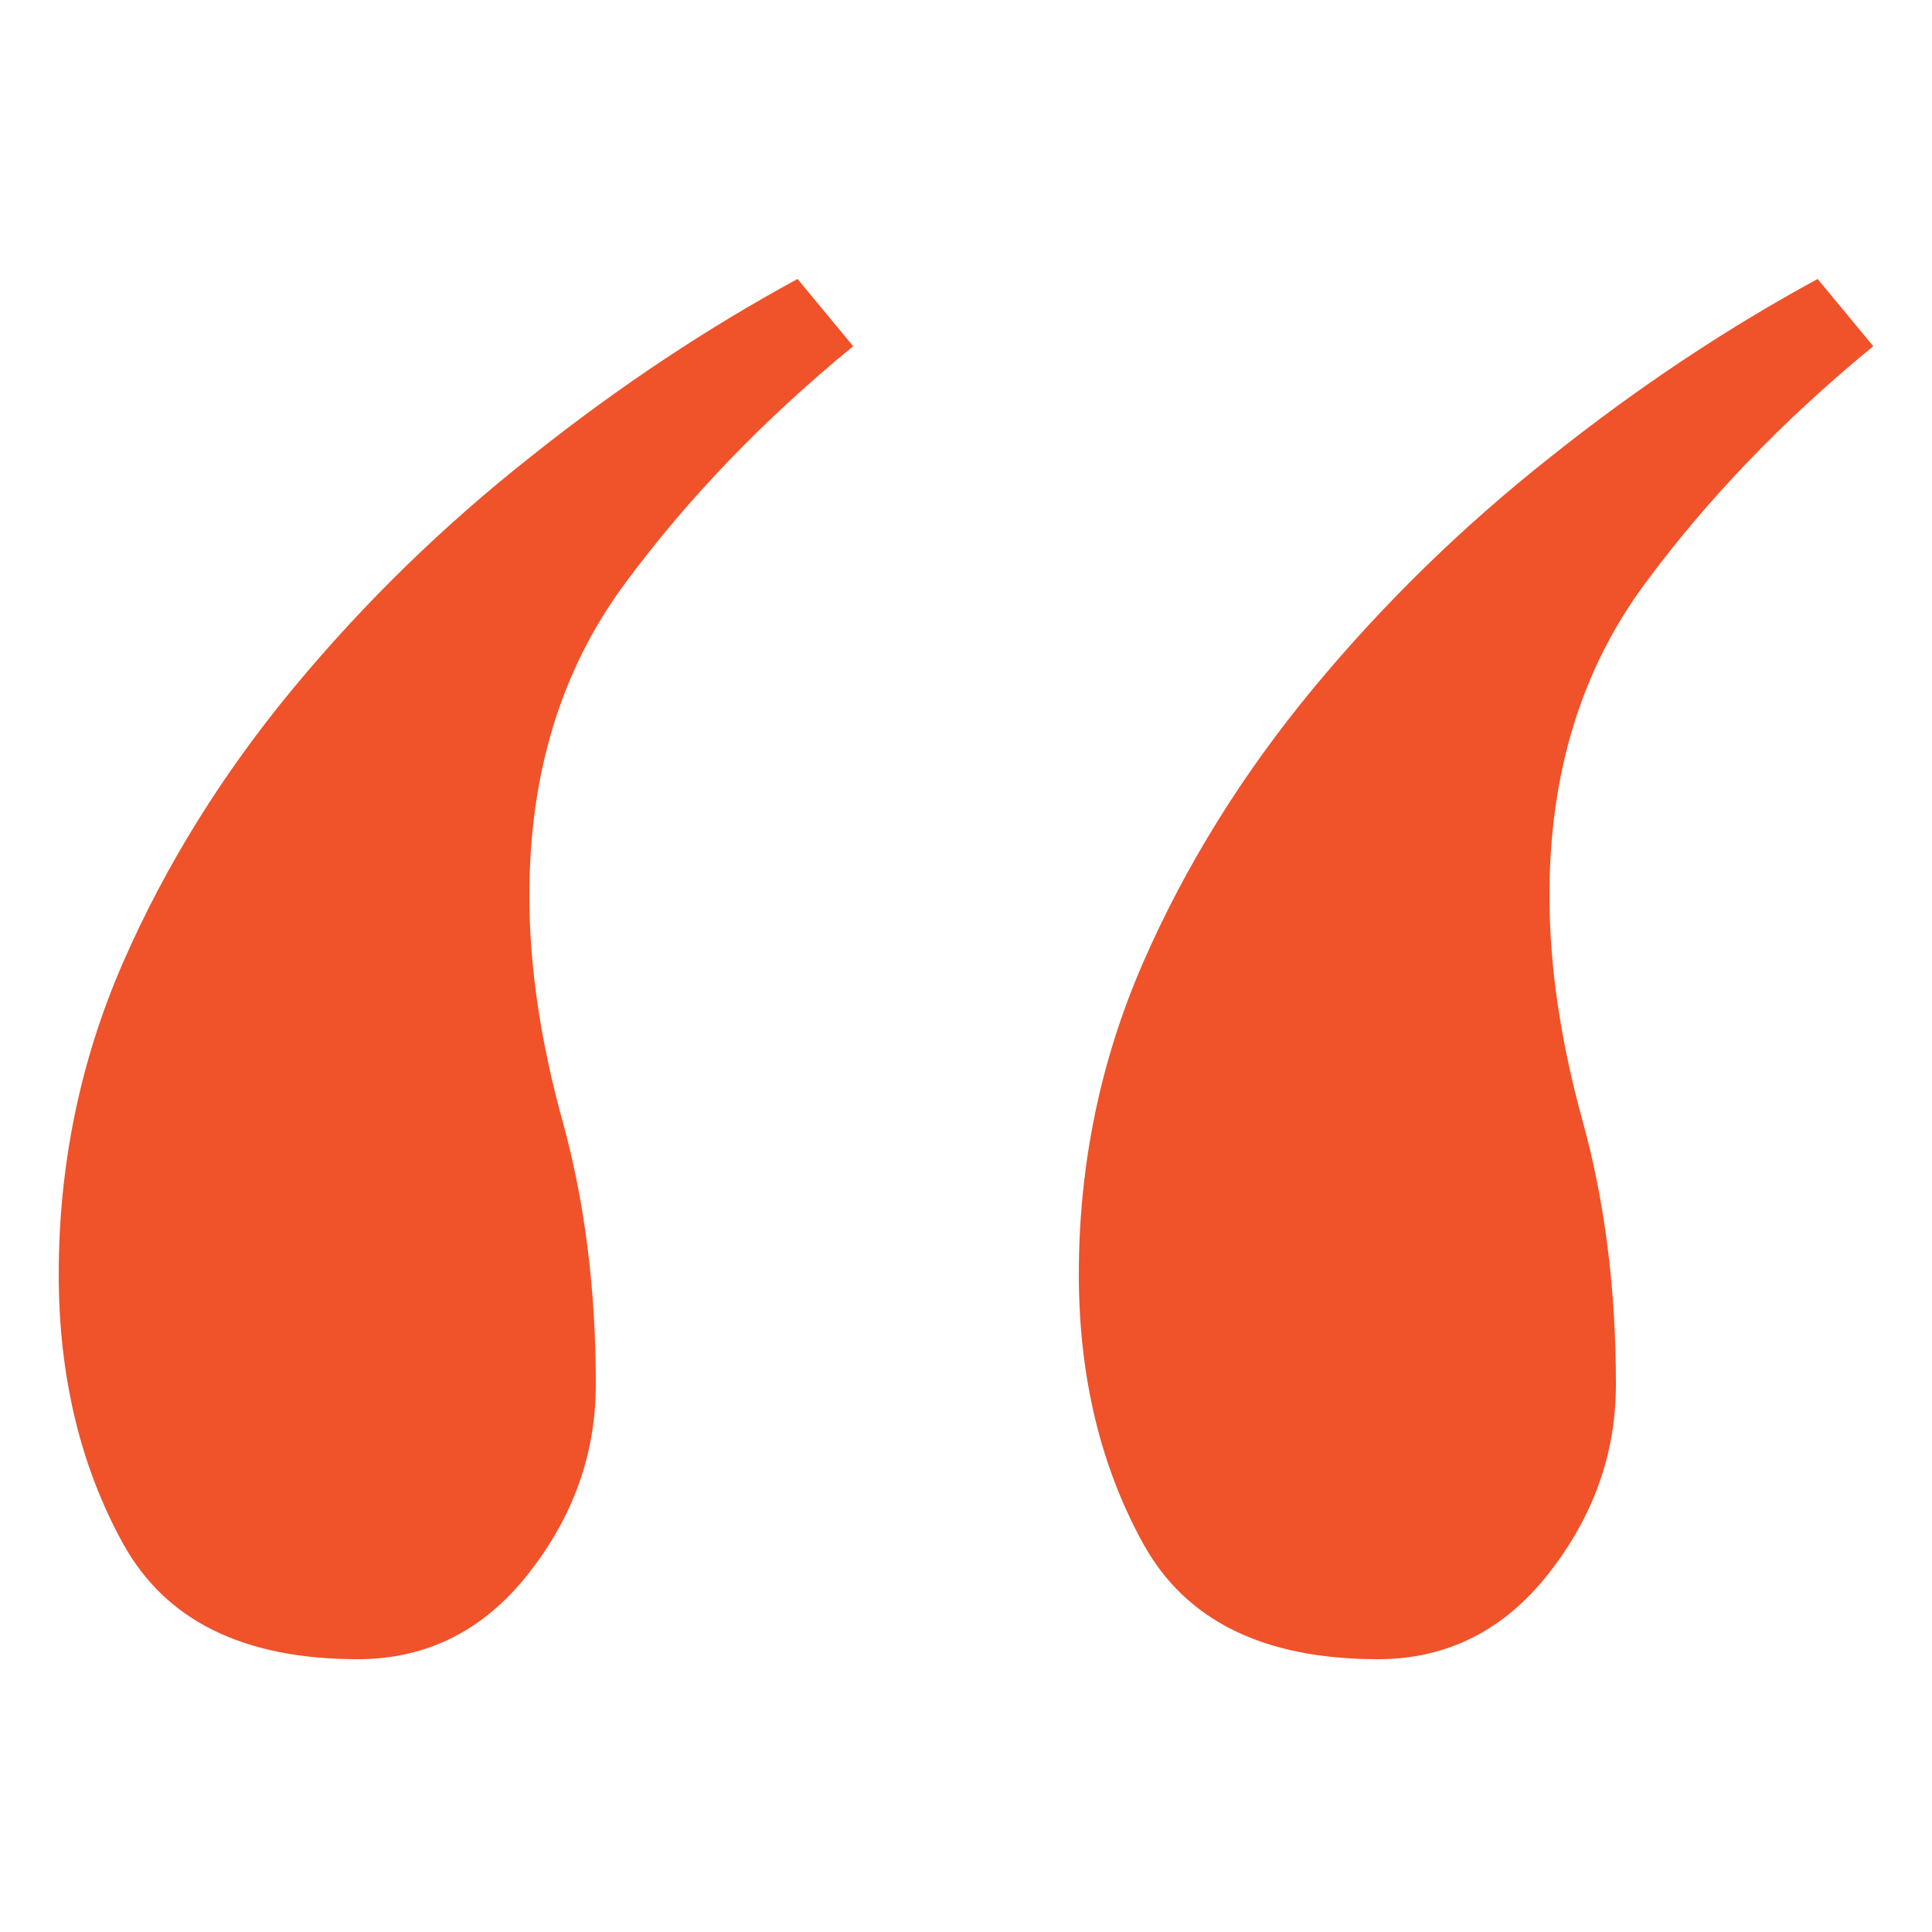 <?xml version="1.0" encoding="UTF-8"?> <!-- Generator: Adobe Illustrator 22.0.1, SVG Export Plug-In . SVG Version: 6.00 Build 0) --> <svg xmlns="http://www.w3.org/2000/svg" xmlns:xlink="http://www.w3.org/1999/xlink" id="Layer_1" x="0px" y="0px" viewBox="0 0 250 250" style="enable-background:new 0 0 250 250;" xml:space="preserve"> <style type="text/css"> .st0{fill:#F0522A;} </style> <g> <path class="st0" d="M110.4,44.8c-11.6,9.5-21.5,19.8-29.6,30.8c-8.2,11.1-12.3,24.5-12.3,40.3c0,9,1.4,18.7,4.3,29.2 c2.9,10.5,4.3,21.9,4.3,34c0,9-2.9,17.1-8.7,24.5c-5.8,7.4-13.2,11.1-22.1,11.1c-14.8,0-24.9-5-30.4-15c-5.5-10-8.3-21.6-8.3-34.8 c0-14.2,2.8-27.7,8.3-40.3c5.5-12.6,12.9-24.5,22.1-35.6c9.2-11.1,19.5-21.1,30.8-30c11.3-9,22.8-16.6,34.4-22.9L110.4,44.8z M242.4,44.8c-11.6,9.5-21.5,19.8-29.6,30.8c-8.2,11.1-12.3,24.5-12.3,40.3c0,9,1.4,18.7,4.3,29.2c2.9,10.5,4.3,21.9,4.3,34 c0,9-2.9,17.1-8.7,24.5c-5.8,7.4-13.2,11.1-22.1,11.1c-14.8,0-24.9-5-30.4-15c-5.5-10-8.3-21.6-8.3-34.8c0-14.2,2.8-27.7,8.3-40.3 c5.5-12.6,12.9-24.5,22.1-35.6c9.2-11.1,19.5-21.1,30.8-30c11.3-9,22.8-16.6,34.4-22.9L242.4,44.8z"></path> </g> </svg> 